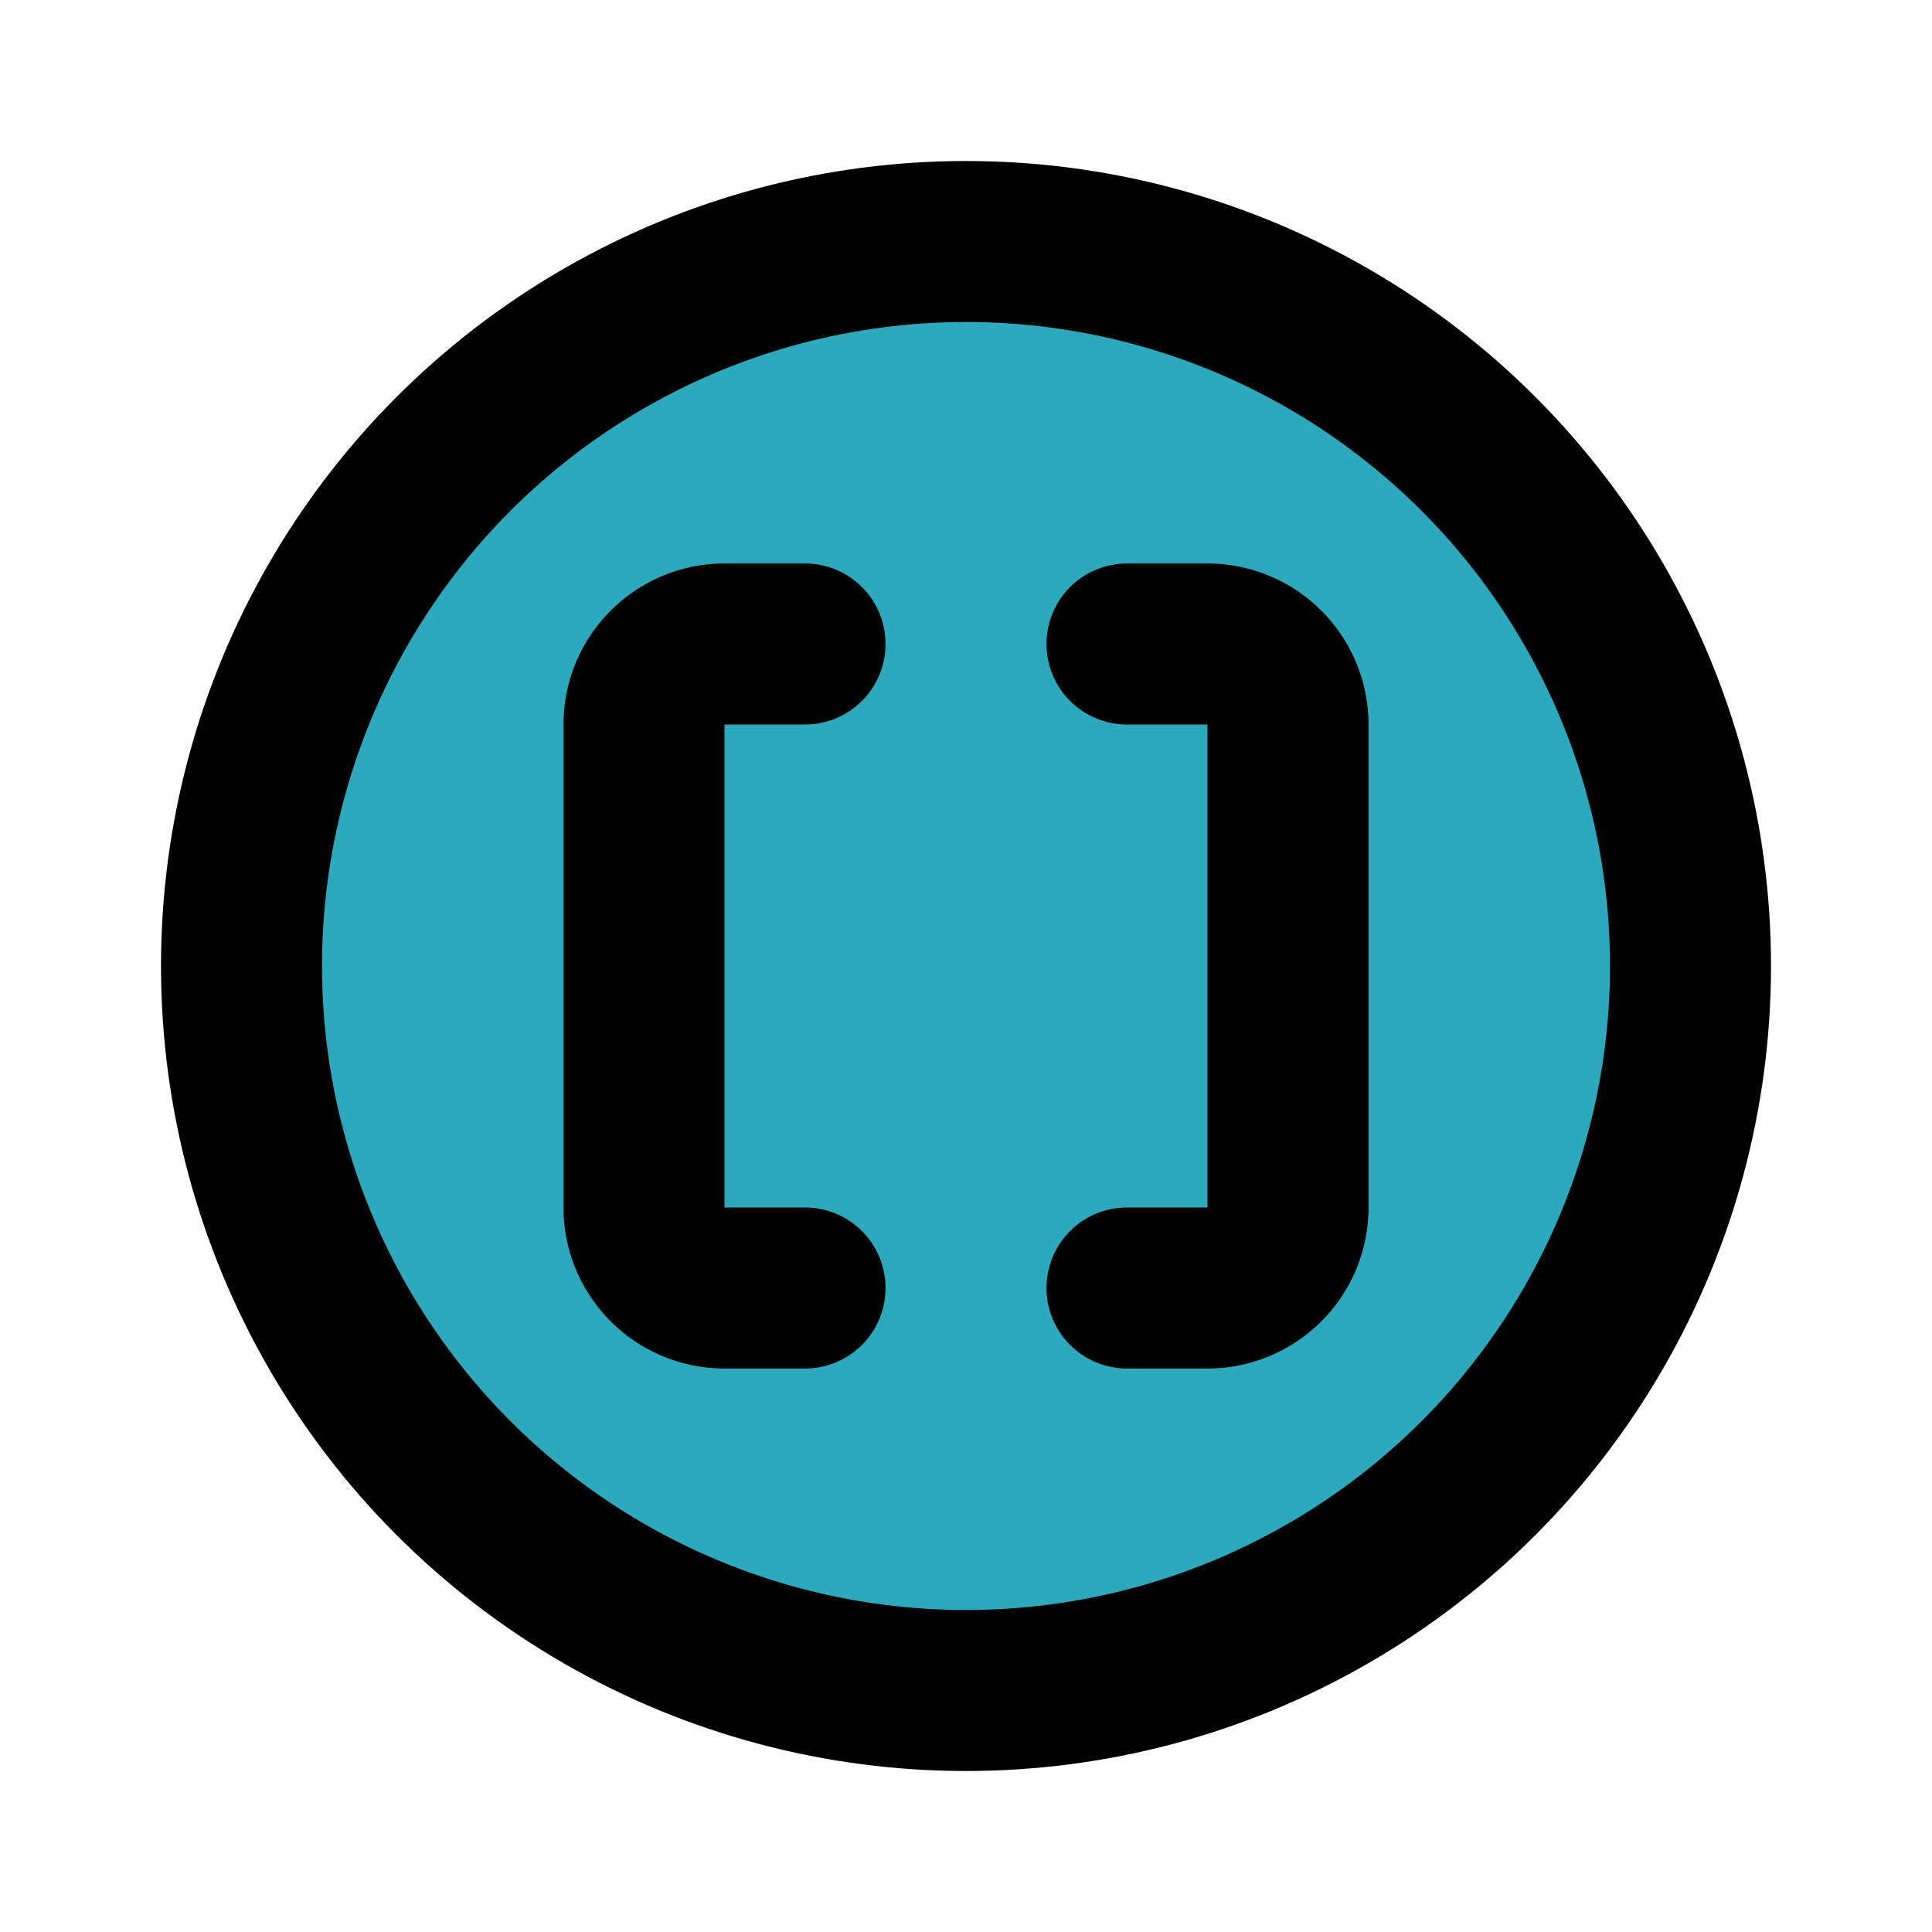 <?xml version="1.0" encoding="utf-8"?>
<svg fill="#000000" width="800px" height="800px" viewBox="0 0 24 24" id="bracket-circle" data-name="Flat Line" xmlns="http://www.w3.org/2000/svg" class="icon flat-line"><circle id="secondary" cx="12" cy="12" r="9" style="fill: rgb(44, 169, 188); stroke-width: 2;"></circle><path id="primary" d="M14,16h1a1,1,0,0,0,1-1V9a1,1,0,0,0-1-1H14" style="fill: none; stroke: rgb(0, 0, 0); stroke-linecap: round; stroke-linejoin: round; stroke-width: 2;"></path><path id="primary-2" data-name="primary" d="M10,8H9A1,1,0,0,0,8,9v6a1,1,0,0,0,1,1h1" style="fill: none; stroke: rgb(0, 0, 0); stroke-linecap: round; stroke-linejoin: round; stroke-width: 2;"></path><circle id="primary-3" data-name="primary" cx="12" cy="12" r="9" style="fill: none; stroke: rgb(0, 0, 0); stroke-linecap: round; stroke-linejoin: round; stroke-width: 2;"></circle></svg>
